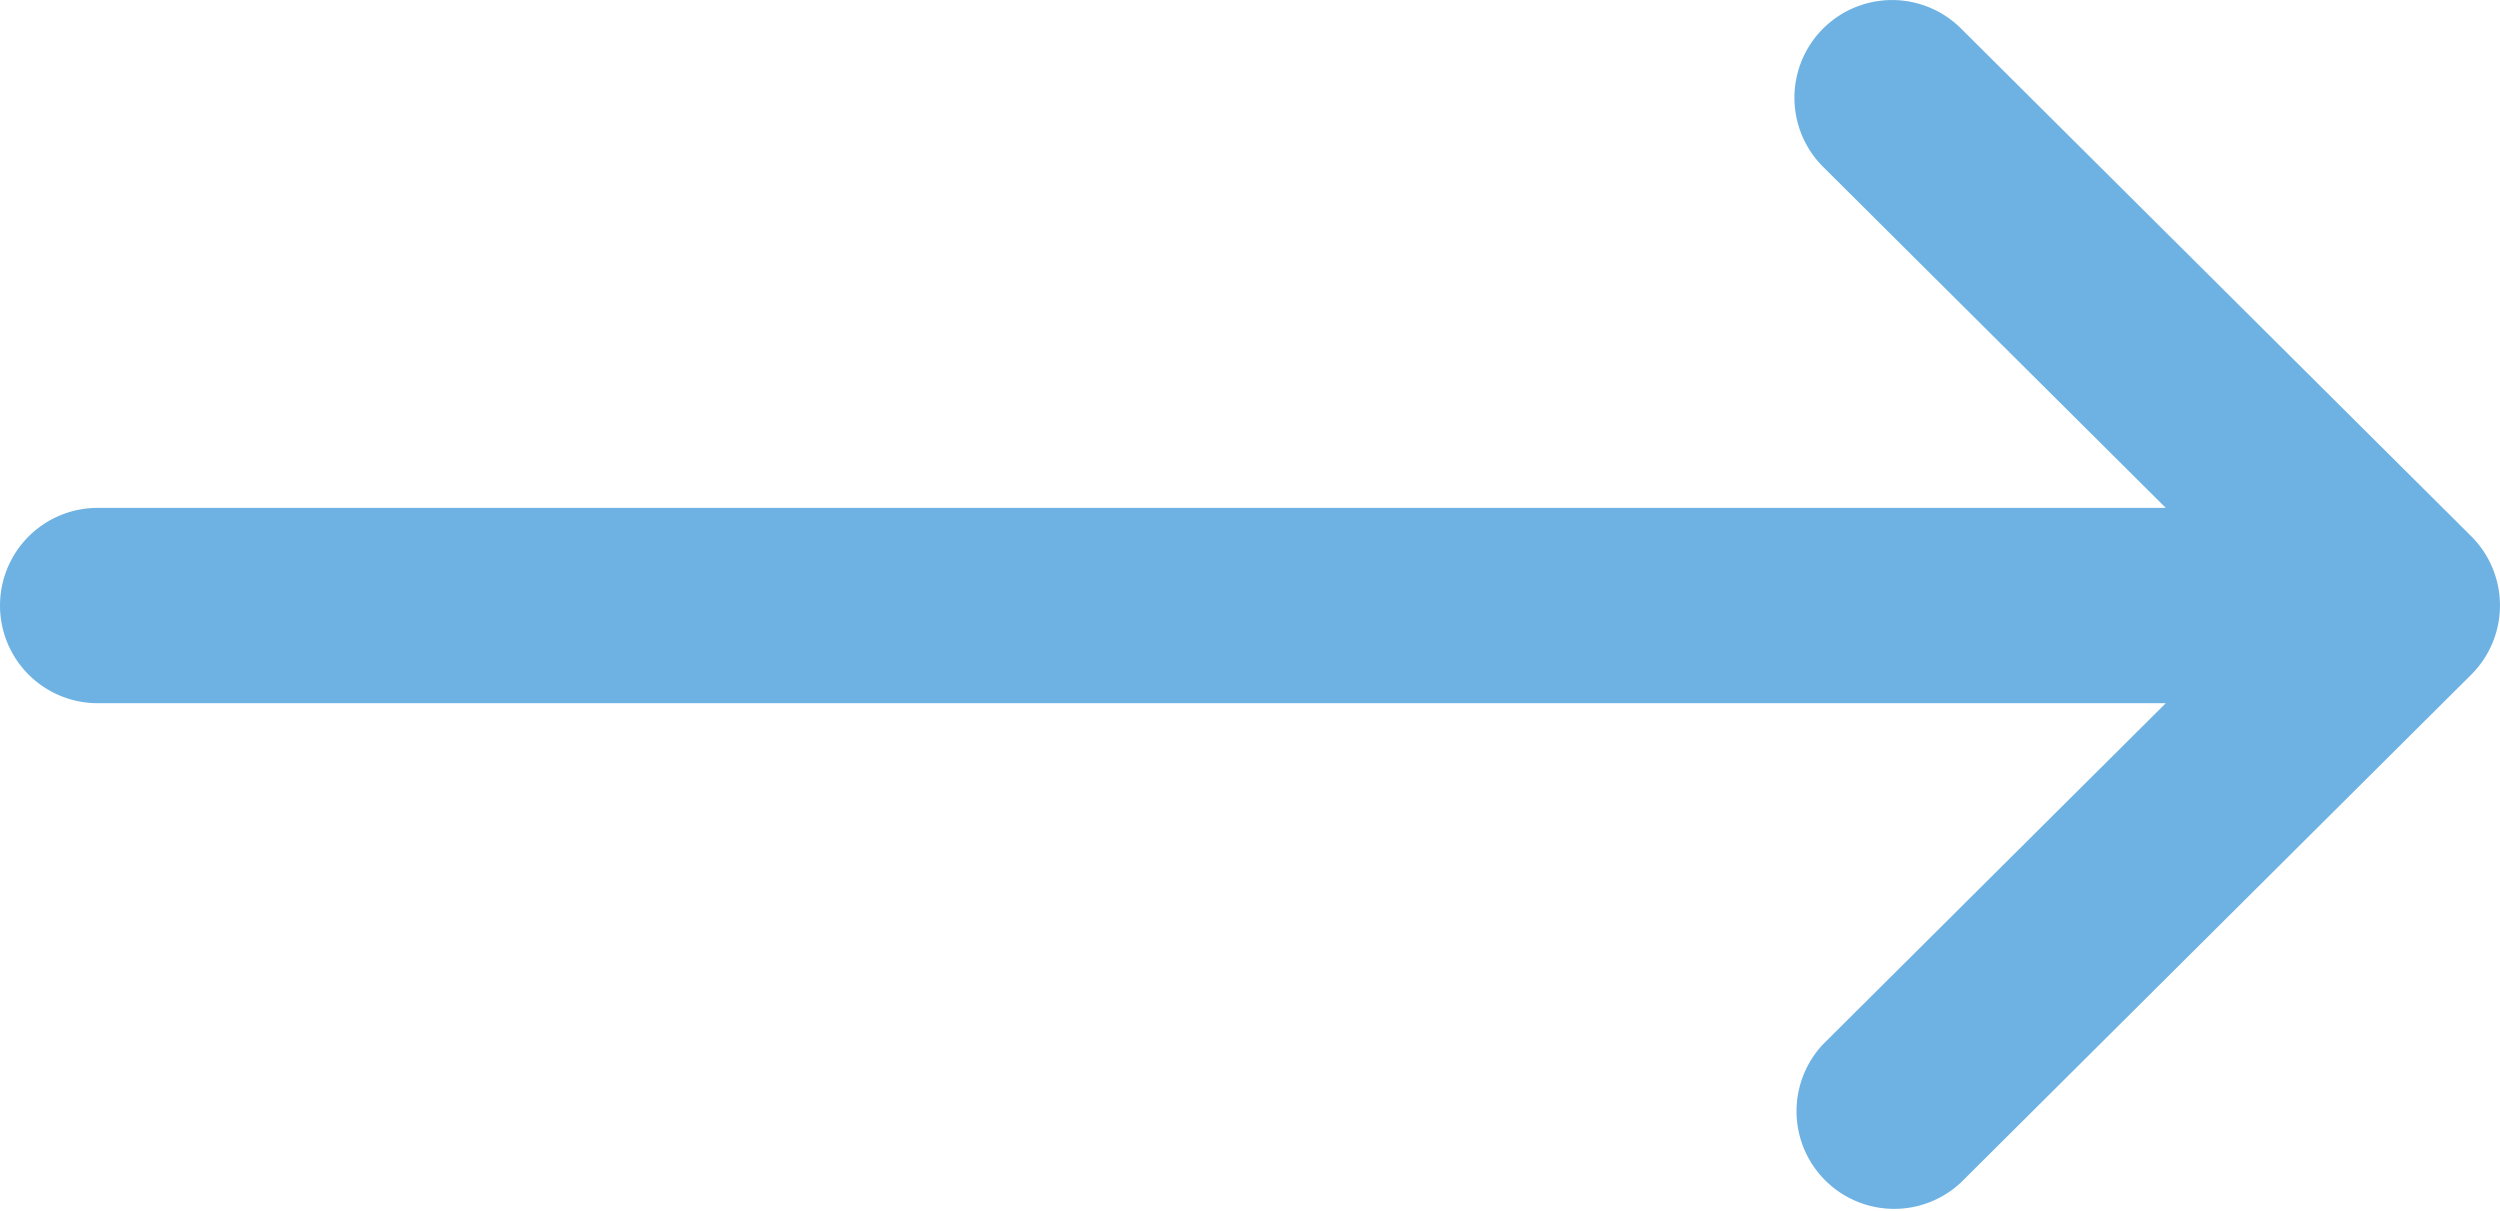 <svg xmlns="http://www.w3.org/2000/svg" width="70.194" height="34" viewBox="0 0 70.194 34">
  <g id="interface_1_" data-name="interface (1)" transform="translate(0 -132)">
    <g id="Group_191" data-name="Group 191" transform="translate(0 132)">
      <path id="Path_221" data-name="Path 221" d="M69.389,147.059l0,0L55.06,132.8a2.742,2.742,0,0,0-3.869,3.887l9.619,9.573H2.742a2.742,2.742,0,1,0,0,5.484H60.81l-9.619,9.573A2.742,2.742,0,0,0,55.06,165.2l14.327-14.258,0,0A2.744,2.744,0,0,0,69.389,147.059Z" transform="translate(0 -132)" fill="#6db2e3"/>
    </g>
  </g>
</svg>
